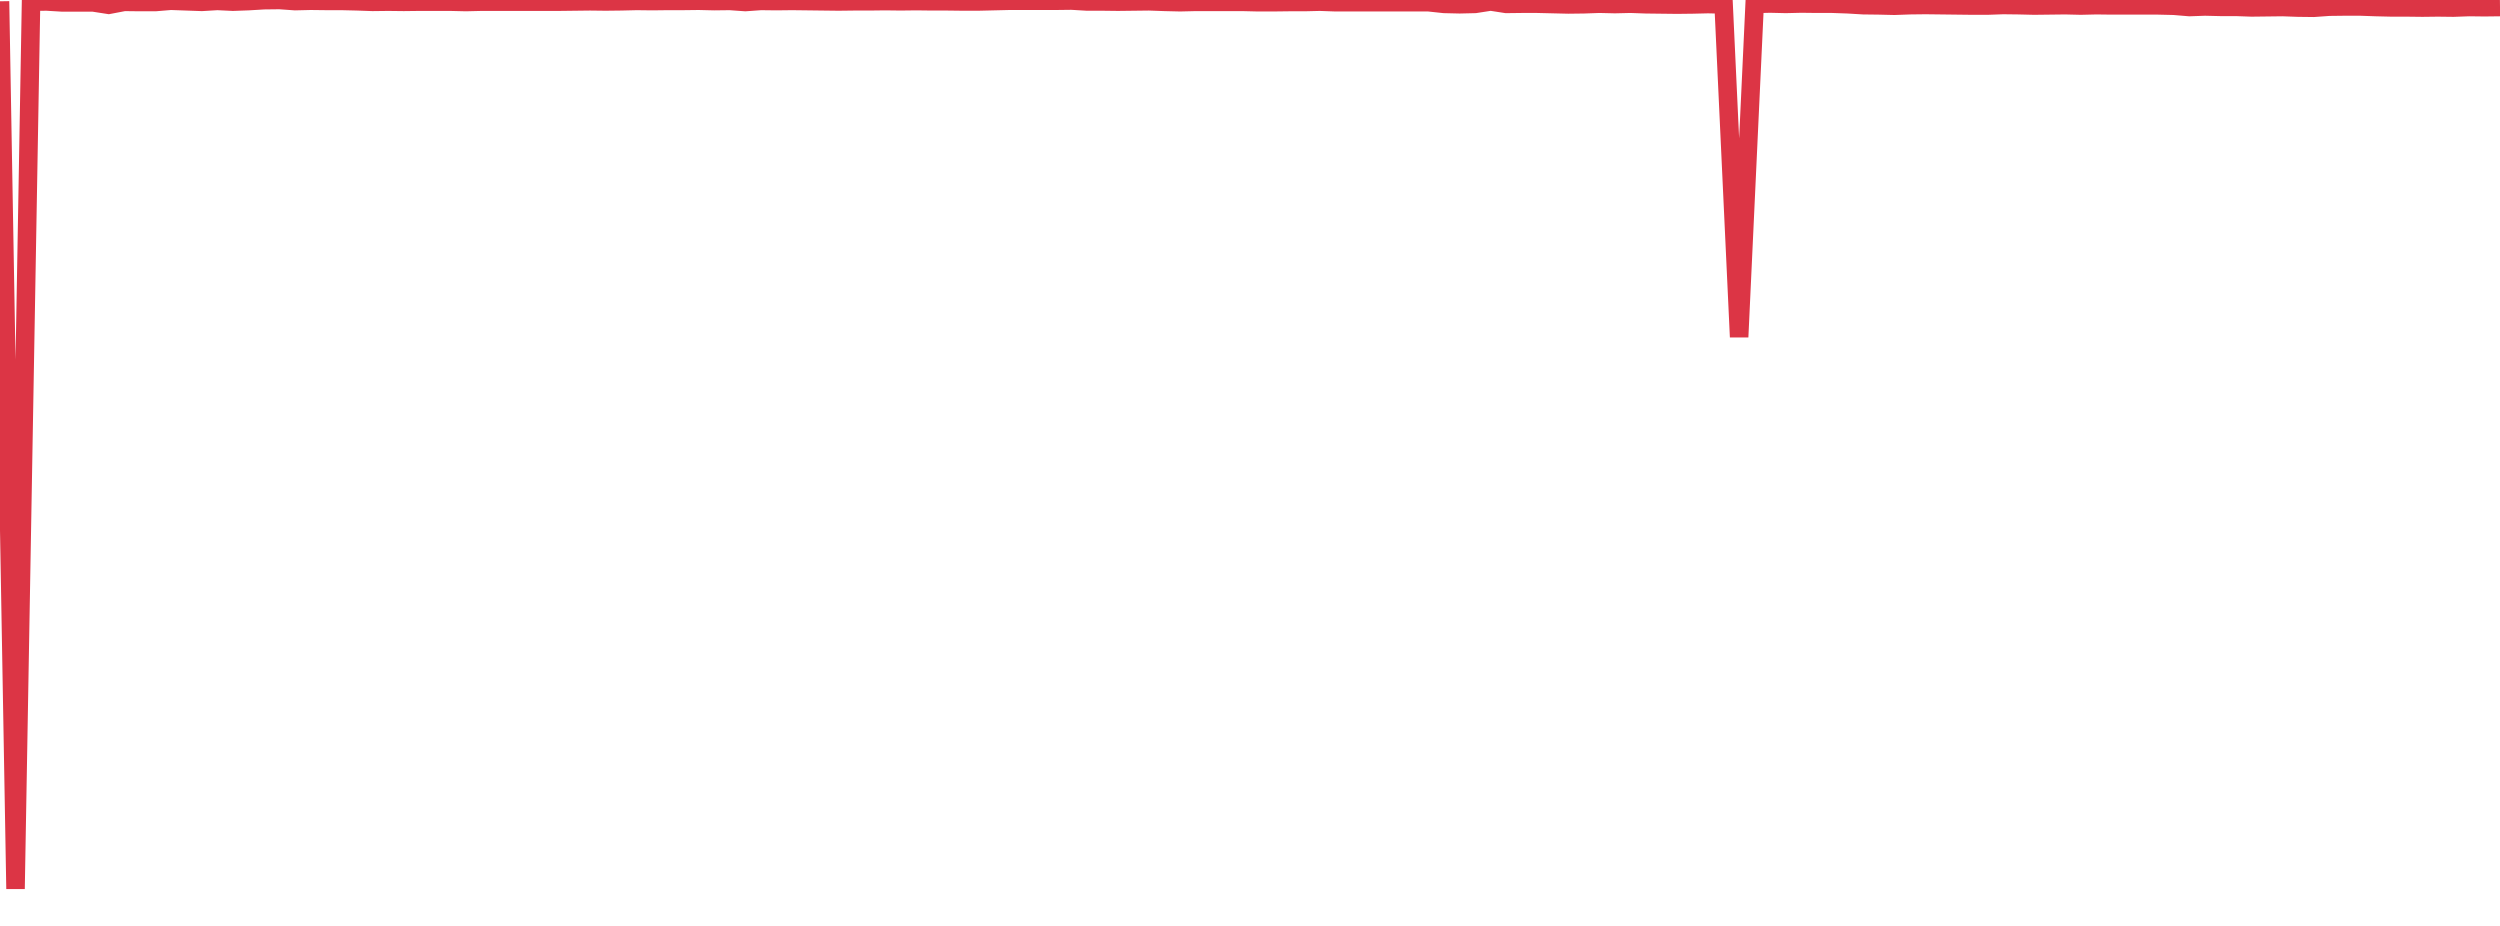 <?xml version="1.0" standalone="no"?>
<!DOCTYPE svg PUBLIC "-//W3C//DTD SVG 1.1//EN" "http://www.w3.org/Graphics/SVG/1.1/DTD/svg11.dtd">
<svg width="135" height="50" viewBox="0 0 135 50" preserveAspectRatio="none" class="sparkline" xmlns="http://www.w3.org/2000/svg"
xmlns:xlink="http://www.w3.org/1999/xlink"><path  class="sparkline--line" d="M 0 0.07 L 0 0.07 L 0.839 48 L 1.677 0.09 L 2.516 0.08 L 3.354 0.13 L 4.193 0.13 L 5.031 0.13 L 5.87 0.26 L 6.708 0.1 L 7.547 0.11 L 8.385 0.11 L 9.224 0.04 L 10.062 0.07 L 10.901 0.1 L 11.739 0.05 L 12.578 0.09 L 13.416 0.06 L 14.255 0.01 L 15.093 0 L 15.932 0.06 L 16.77 0.04 L 17.609 0.05 L 18.447 0.05 L 19.286 0.07 L 20.124 0.1 L 20.963 0.09 L 21.801 0.1 L 22.64 0.09 L 23.478 0.09 L 24.317 0.09 L 25.155 0.11 L 25.994 0.09 L 26.832 0.09 L 27.671 0.09 L 28.509 0.09 L 29.348 0.09 L 30.186 0.09 L 31.025 0.08 L 31.863 0.07 L 32.702 0.08 L 33.54 0.07 L 34.379 0.05 L 35.217 0.06 L 36.056 0.05 L 36.894 0.05 L 37.733 0.04 L 38.571 0.06 L 39.41 0.05 L 40.248 0.11 L 41.087 0.05 L 41.925 0.06 L 42.764 0.05 L 43.602 0.06 L 44.441 0.07 L 45.28 0.08 L 46.118 0.07 L 46.957 0.07 L 47.795 0.06 L 48.634 0.07 L 49.472 0.06 L 50.311 0.07 L 51.149 0.07 L 51.988 0.08 L 52.826 0.08 L 53.665 0.06 L 54.503 0.04 L 55.342 0.04 L 56.18 0.04 L 57.019 0.04 L 57.857 0.03 L 58.696 0.08 L 59.534 0.08 L 60.373 0.09 L 61.211 0.08 L 62.05 0.07 L 62.888 0.1 L 63.727 0.12 L 64.565 0.1 L 65.404 0.1 L 66.242 0.1 L 67.081 0.1 L 67.919 0.12 L 68.758 0.12 L 69.596 0.11 L 70.435 0.11 L 71.273 0.09 L 72.112 0.12 L 72.95 0.12 L 73.789 0.12 L 74.627 0.12 L 75.466 0.12 L 76.304 0.12 L 77.143 0.12 L 77.981 0.21 L 78.82 0.23 L 79.658 0.21 L 80.497 0.08 L 81.335 0.21 L 82.174 0.2 L 83.012 0.2 L 83.851 0.22 L 84.689 0.24 L 85.528 0.23 L 86.366 0.2 L 87.205 0.22 L 88.043 0.2 L 88.882 0.23 L 89.72 0.24 L 90.559 0.25 L 91.398 0.24 L 92.236 0.22 L 93.075 0.24 L 93.913 18.2 L 94.752 0.21 L 95.59 0.19 L 96.429 0.21 L 97.267 0.19 L 98.106 0.2 L 98.944 0.2 L 99.783 0.23 L 100.621 0.28 L 101.46 0.29 L 102.298 0.31 L 103.137 0.28 L 103.975 0.27 L 104.814 0.28 L 105.652 0.29 L 106.491 0.3 L 107.329 0.3 L 108.168 0.27 L 109.006 0.28 L 109.845 0.3 L 110.683 0.29 L 111.522 0.28 L 112.36 0.3 L 113.199 0.28 L 114.037 0.29 L 114.876 0.29 L 115.714 0.29 L 116.553 0.29 L 117.391 0.31 L 118.23 0.38 L 119.068 0.35 L 119.907 0.37 L 120.745 0.37 L 121.584 0.4 L 122.422 0.39 L 123.261 0.38 L 124.099 0.41 L 124.938 0.42 L 125.776 0.36 L 126.615 0.35 L 127.453 0.35 L 128.292 0.38 L 129.13 0.4 L 129.969 0.4 L 130.807 0.41 L 131.646 0.4 L 132.484 0.41 L 133.323 0.38 L 134.161 0.39 L 135 0.38" fill="none" stroke-width="1" stroke="#dc3545"></path></svg>